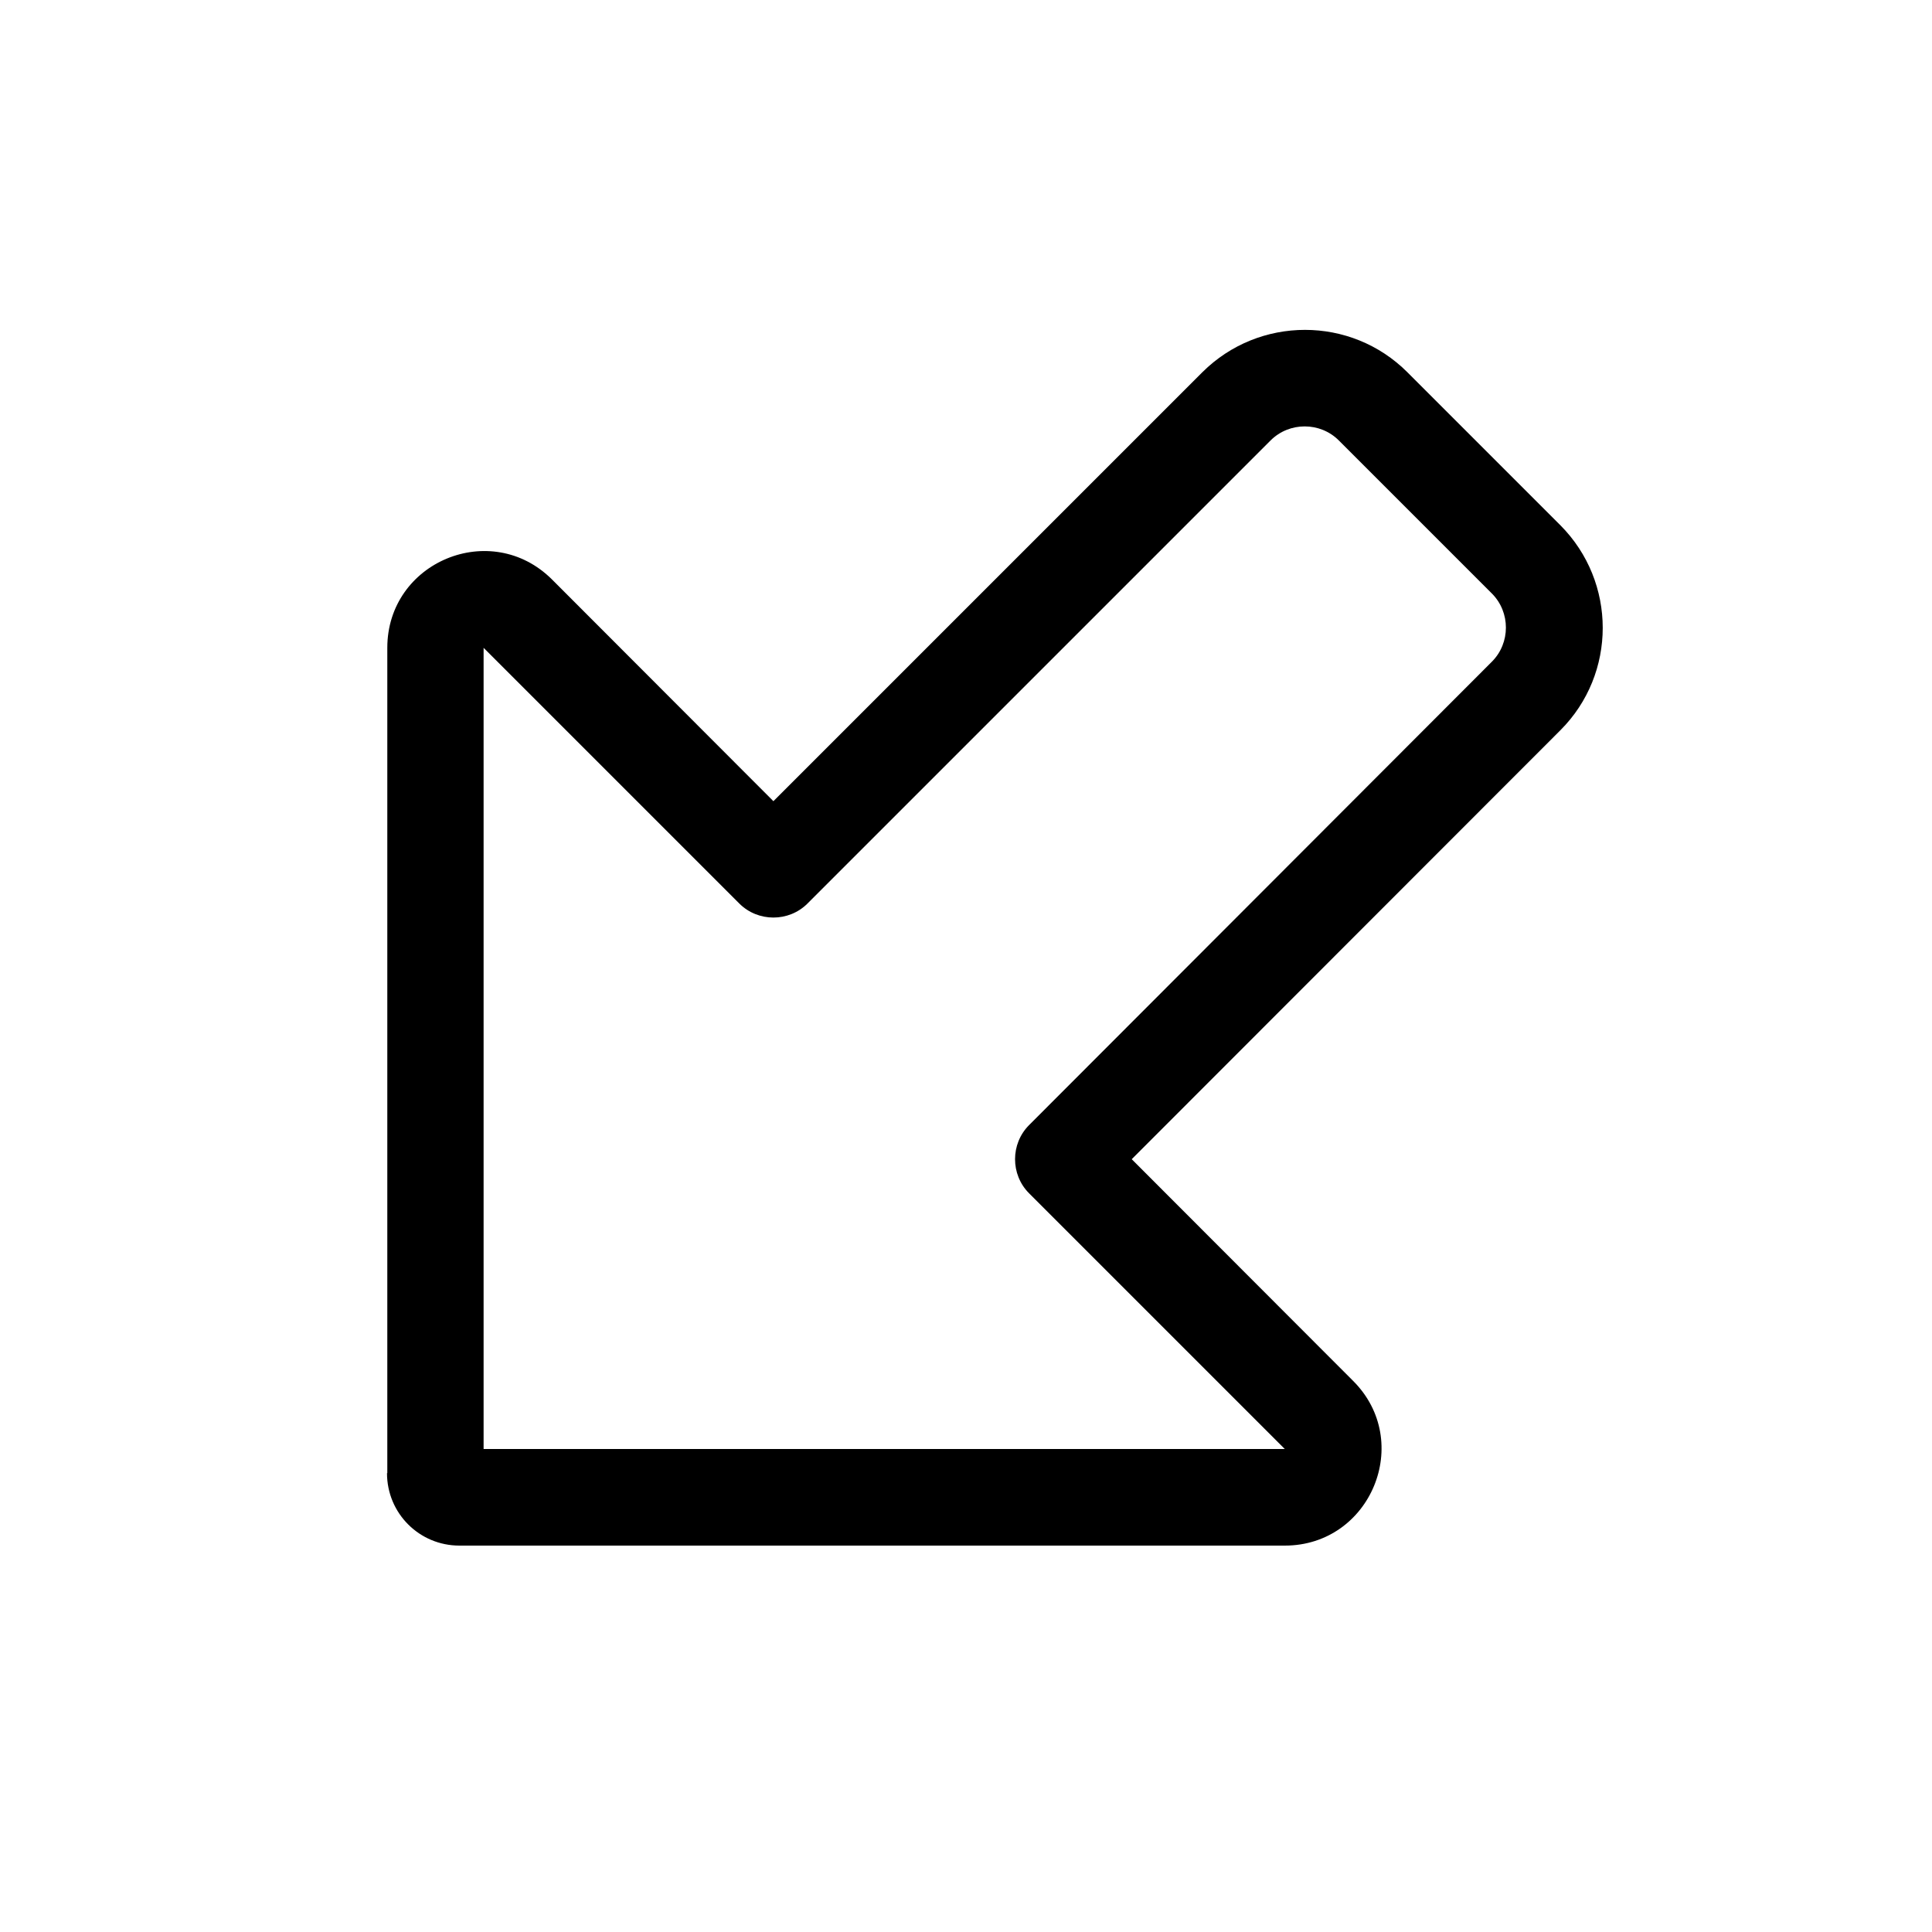 <svg xmlns="http://www.w3.org/2000/svg" viewBox="0 0 640 640"><!--! Font Awesome Pro 7.1.0 by @fontawesome - https://fontawesome.com License - https://fontawesome.com/license (Commercial License) Copyright 2025 Fonticons, Inc. --><path fill="currentColor" d="M160.2 480L160.2 214.6L244.9 299.3C251.1 305.5 261.3 305.5 267.5 299.3L420.9 145.9C427.1 139.7 437.3 139.7 443.5 145.9L494.2 196.6C500.4 202.8 500.4 213 494.2 219.2L340.9 372.7C334.7 378.9 334.7 389.1 340.9 395.3L425.6 480L160.2 480zM128.2 488C128.2 501.3 138.9 512 152.2 512L425.6 512C454.1 512 468.4 477.5 448.2 457.4L374.9 384L516.9 241.9C535.6 223.2 535.6 192.8 516.9 174L466.2 123.3C447.5 104.6 417.1 104.6 398.3 123.3L256.2 265.4L182.9 192C162.7 171.8 128.3 186.1 128.3 214.6L128.3 488z"/></svg>